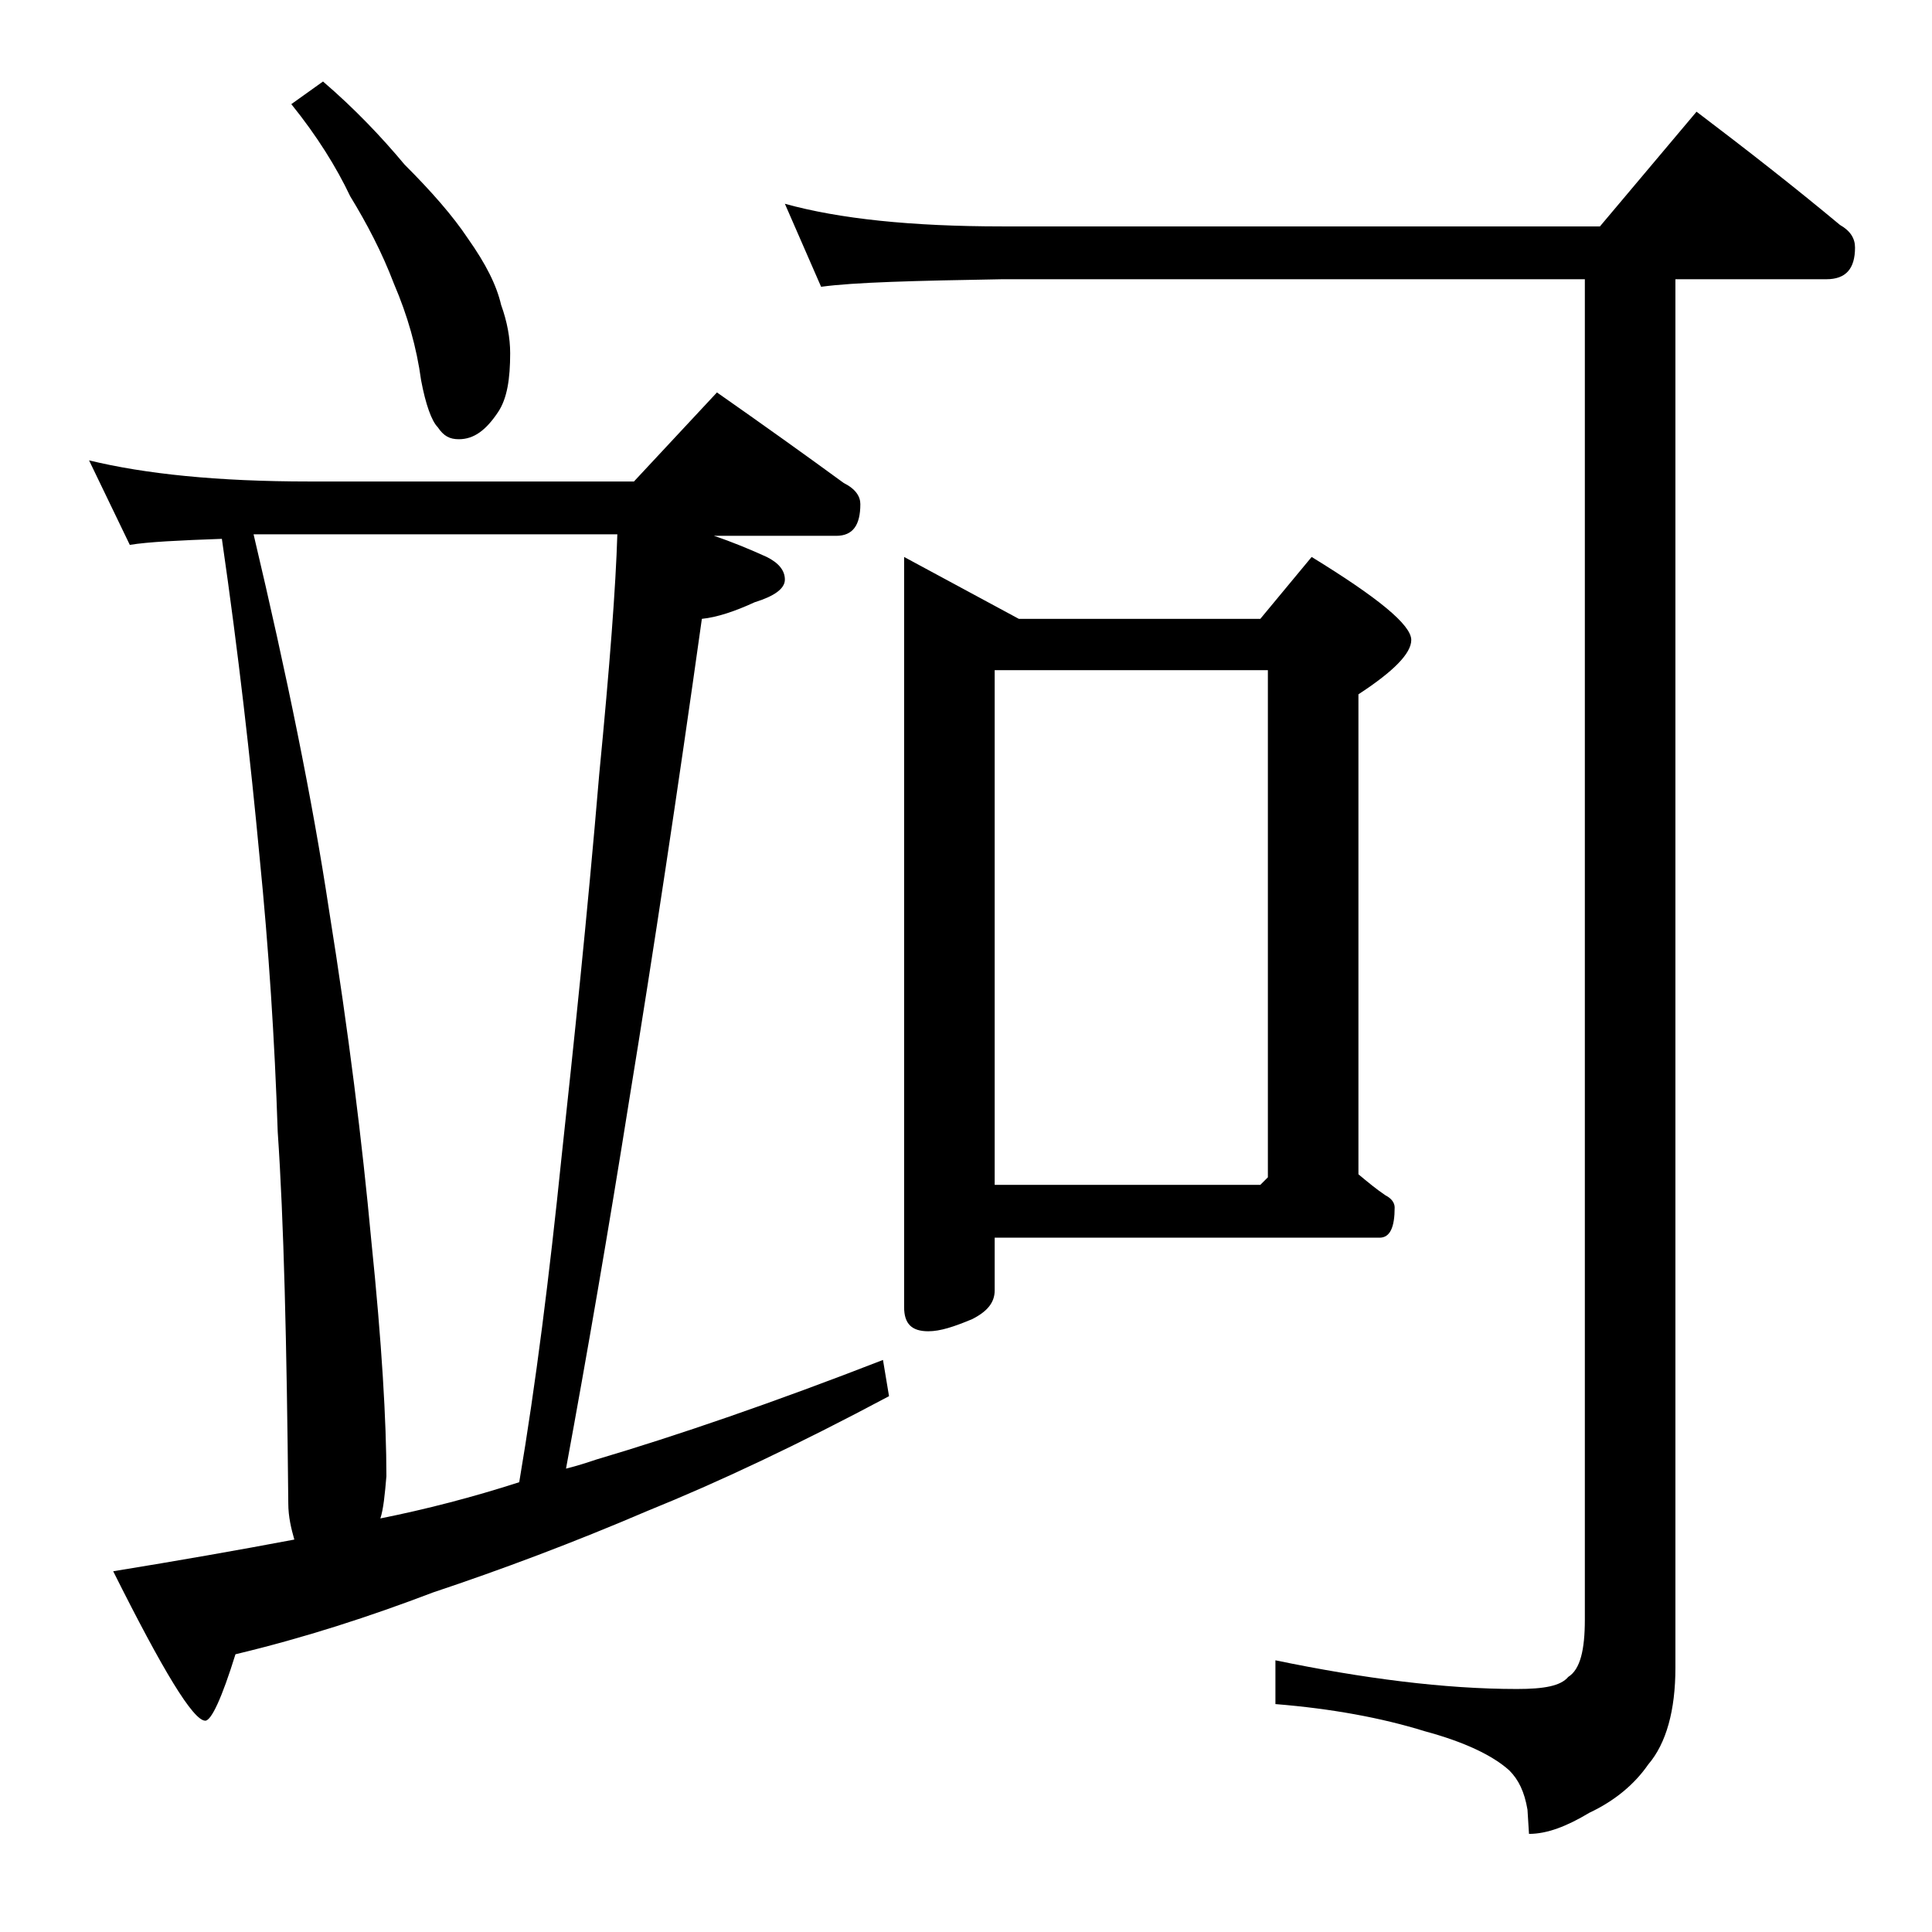 <?xml version="1.0" encoding="utf-8"?>
<!-- Generator: Adobe Illustrator 18.0.0, SVG Export Plug-In . SVG Version: 6.00 Build 0)  -->
<!DOCTYPE svg PUBLIC "-//W3C//DTD SVG 1.1//EN" "http://www.w3.org/Graphics/SVG/1.1/DTD/svg11.dtd">
<svg version="1.1" id="Layer_1" xmlns="http://www.w3.org/2000/svg" xmlns:xlink="http://www.w3.org/1999/xlink" x="0px" y="0px"
	 viewBox="0 0 128 128" enable-background="new 0 0 128 128" xml:space="preserve">
<path d="M5.9,30.5c3.7,0.9,8.5,1.4,14.6,1.4H42l5.5-5.9c3,2.1,5.8,4.1,8.4,6c0.8,0.4,1.1,0.9,1.1,1.4c0,1.4-0.5,2.1-1.6,2.1h-8.1
	c1.2,0.4,2.4,0.9,3.5,1.4c0.8,0.4,1.2,0.9,1.2,1.5c0,0.6-0.7,1.1-2,1.5c-1.3,0.6-2.5,1-3.5,1.1c-1.6,11.4-3.2,22-4.8,31.8
	c-1.4,8.8-2.8,16.9-4.2,24.5c0.8-0.2,1.4-0.4,2-0.6c5.4-1.6,11.8-3.8,19-6.6l0.4,2.4c-6,3.2-11.3,5.7-16,7.6
	c-4.9,2.1-9.7,3.9-14.2,5.4c-4.2,1.6-8.5,3-13.1,4.1c-0.9,2.9-1.6,4.4-2,4.4c-0.8,0-2.8-3.3-6.1-9.9c4.3-0.7,8.3-1.4,12-2.1
	c-0.2-0.7-0.4-1.5-0.4-2.4C19,89,18.8,80.8,18.4,75c-0.2-6.1-0.6-12.2-1.2-18.2c-0.6-6.4-1.4-13.5-2.5-21.1
	c-2.8,0.1-4.9,0.2-6.1,0.4L5.9,30.5z M25.2,100.6c3-0.6,6.1-1.4,9.2-2.4c1.1-6.5,2-13.7,2.8-21.5c0.8-7.4,1.7-15.9,2.5-25.4
	c0.7-7.2,1.1-12.5,1.2-15.9H16.8c2.2,9.3,3.9,17.6,5,24.9c1.3,8.1,2.2,15.4,2.8,21.9c0.7,6.8,1,12,1,15.6
	C25.5,99,25.4,100,25.2,100.6z M21.4,5.4c2.1,1.8,3.9,3.7,5.4,5.5c1.8,1.8,3.2,3.4,4.2,4.9c1.2,1.7,1.9,3.1,2.2,4.4
	c0.4,1.1,0.6,2.2,0.6,3.2c0,1.7-0.2,3-0.8,3.9c-0.8,1.2-1.6,1.8-2.6,1.8c-0.6,0-1-0.2-1.4-0.8c-0.4-0.4-0.8-1.5-1.1-3.1
	c-0.3-2.2-0.9-4.3-1.8-6.4c-0.8-2.1-1.8-4-2.9-5.8c-0.9-1.9-2.2-4-3.9-6.1L21.4,5.4z M52,13.5c3.6,1,8.4,1.5,14.4,1.5H106l6.4-7.6
	c3.3,2.5,6.5,5,9.5,7.5c0.7,0.4,1,0.9,1,1.5c0,1.4-0.6,2.1-1.9,2.1h-10v92c0,2.8-0.6,5-1.8,6.4c-0.9,1.3-2.2,2.4-3.9,3.2
	c-1.5,0.9-2.8,1.4-4,1.4l-0.1-1.6c-0.2-1.2-0.6-2-1.2-2.6c-1.1-1-3-1.9-5.6-2.6c-2.9-0.9-6.2-1.5-9.9-1.8V110
	c5.8,1.2,11.2,1.9,16,1.9c1.8,0,2.9-0.2,3.4-0.8c0.8-0.5,1.1-1.8,1.1-3.8V18.5H66.4c-5.8,0.1-9.8,0.2-12,0.5L52,13.5z M59.9,36.9
	l7.6,4.1h16l3.4-4.1c4.4,2.7,6.6,4.5,6.6,5.5c0,0.9-1.2,2.1-3.5,3.6v31.8c0.6,0.5,1.2,1,1.8,1.4c0.4,0.2,0.6,0.5,0.6,0.8
	c0,1.3-0.3,2-1,2H65.9v3.5c0,0.8-0.5,1.4-1.5,1.9c-1.2,0.5-2.1,0.8-2.9,0.8c-1.1,0-1.6-0.5-1.6-1.6V36.9z M65.9,78.5h17.6L84,78
	V44.4H65.9V78.5z"/>
</svg>
